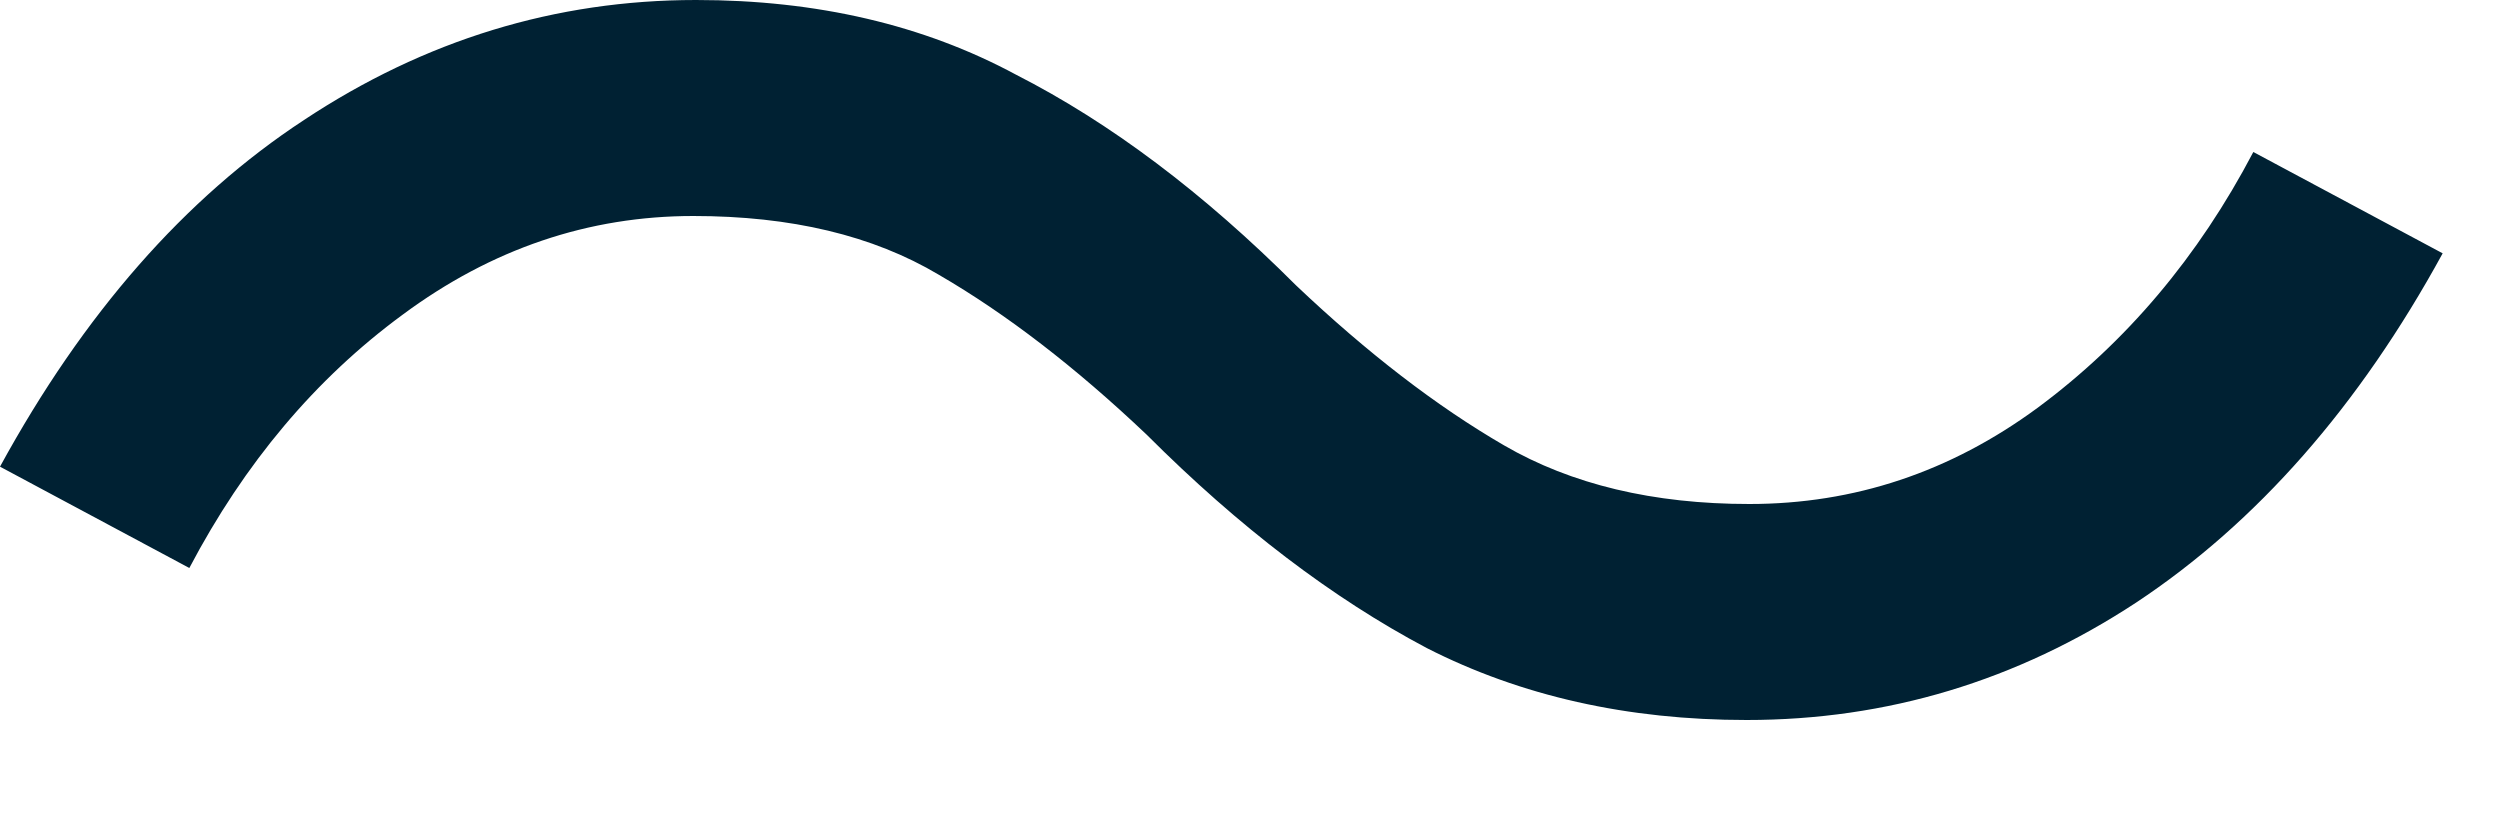 <svg width="15" height="5" viewBox="0 0 15 5" fill="none" xmlns="http://www.w3.org/2000/svg">
<path d="M6.88 2.608C6.453 2.203 6.037 1.883 5.632 1.648C5.237 1.413 4.747 1.296 4.16 1.296C3.531 1.296 2.949 1.493 2.416 1.888C1.893 2.272 1.467 2.779 1.136 3.408L0 2.8C0.501 1.883 1.109 1.189 1.824 0.72C2.549 0.24 3.333 -1.04904e-05 4.176 -1.04904e-05C4.901 -1.04904e-05 5.541 0.149 6.096 0.448C6.661 0.736 7.221 1.157 7.776 1.712C8.203 2.117 8.619 2.437 9.024 2.672C9.429 2.907 9.92 3.024 10.496 3.024C11.126 3.024 11.701 2.832 12.224 2.448C12.758 2.053 13.19 1.541 13.52 0.912L14.656 1.52C14.155 2.437 13.541 3.136 12.816 3.616C12.101 4.085 11.323 4.32 10.48 4.32C9.765 4.32 9.125 4.176 8.56 3.888C7.995 3.589 7.435 3.163 6.88 2.608Z" fill="#002133"/>
</svg>
